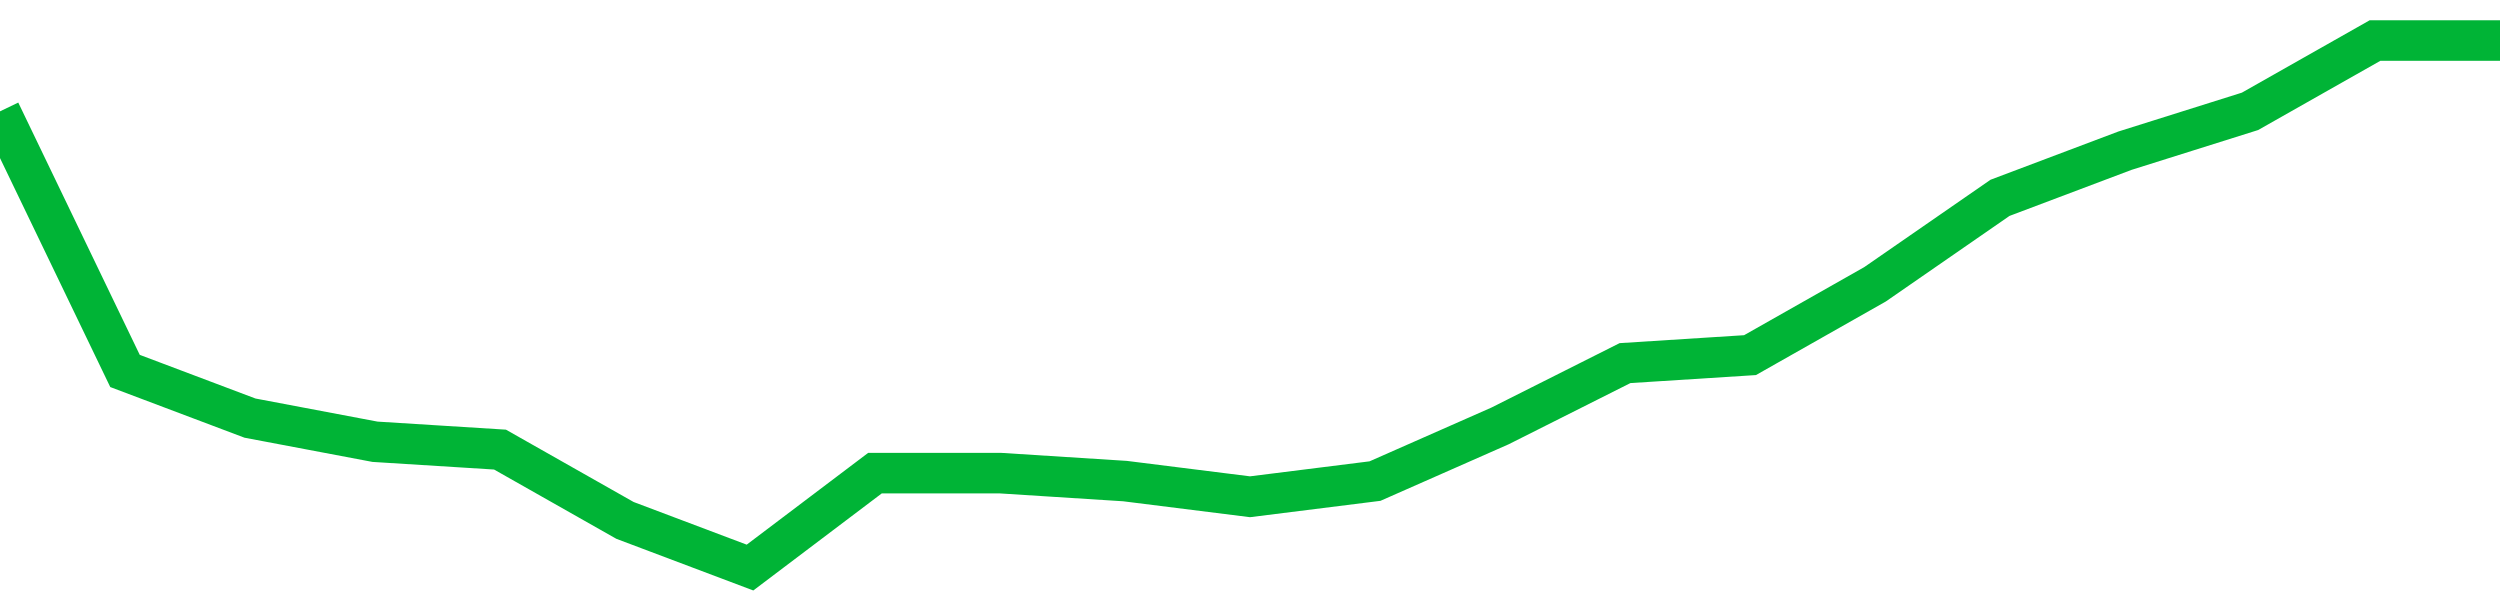 <!-- Generated with https://github.com/jxxe/sparkline/ --><svg viewBox="0 0 185 45" class="sparkline" xmlns="http://www.w3.org/2000/svg"><path class="sparkline--fill" d="M 0 8.24 L 0 8.24 L 9.25 27.45 L 18.5 30.94 L 27.75 32.69 L 37 33.27 L 46.25 38.51 L 55.5 42 L 64.75 35.01 L 74 35.01 L 83.25 35.6 L 92.5 36.76 L 101.75 35.6 L 111 31.52 L 120.25 26.87 L 129.5 26.28 L 138.75 21.04 L 148 14.64 L 157.25 11.15 L 166.5 8.24 L 175.75 3 L 185 3 V 45 L 0 45 Z" stroke="none" fill="none" ></path><path class="sparkline--line" d="M 0 8.24 L 0 8.24 L 9.25 27.45 L 18.5 30.94 L 27.75 32.69 L 37 33.27 L 46.25 38.51 L 55.5 42 L 64.75 35.01 L 74 35.01 L 83.25 35.6 L 92.5 36.76 L 101.75 35.6 L 111 31.52 L 120.25 26.87 L 129.5 26.28 L 138.75 21.04 L 148 14.64 L 157.25 11.15 L 166.5 8.24 L 175.75 3 L 185 3" fill="none" stroke-width="3" stroke="#00B436" ></path></svg>
